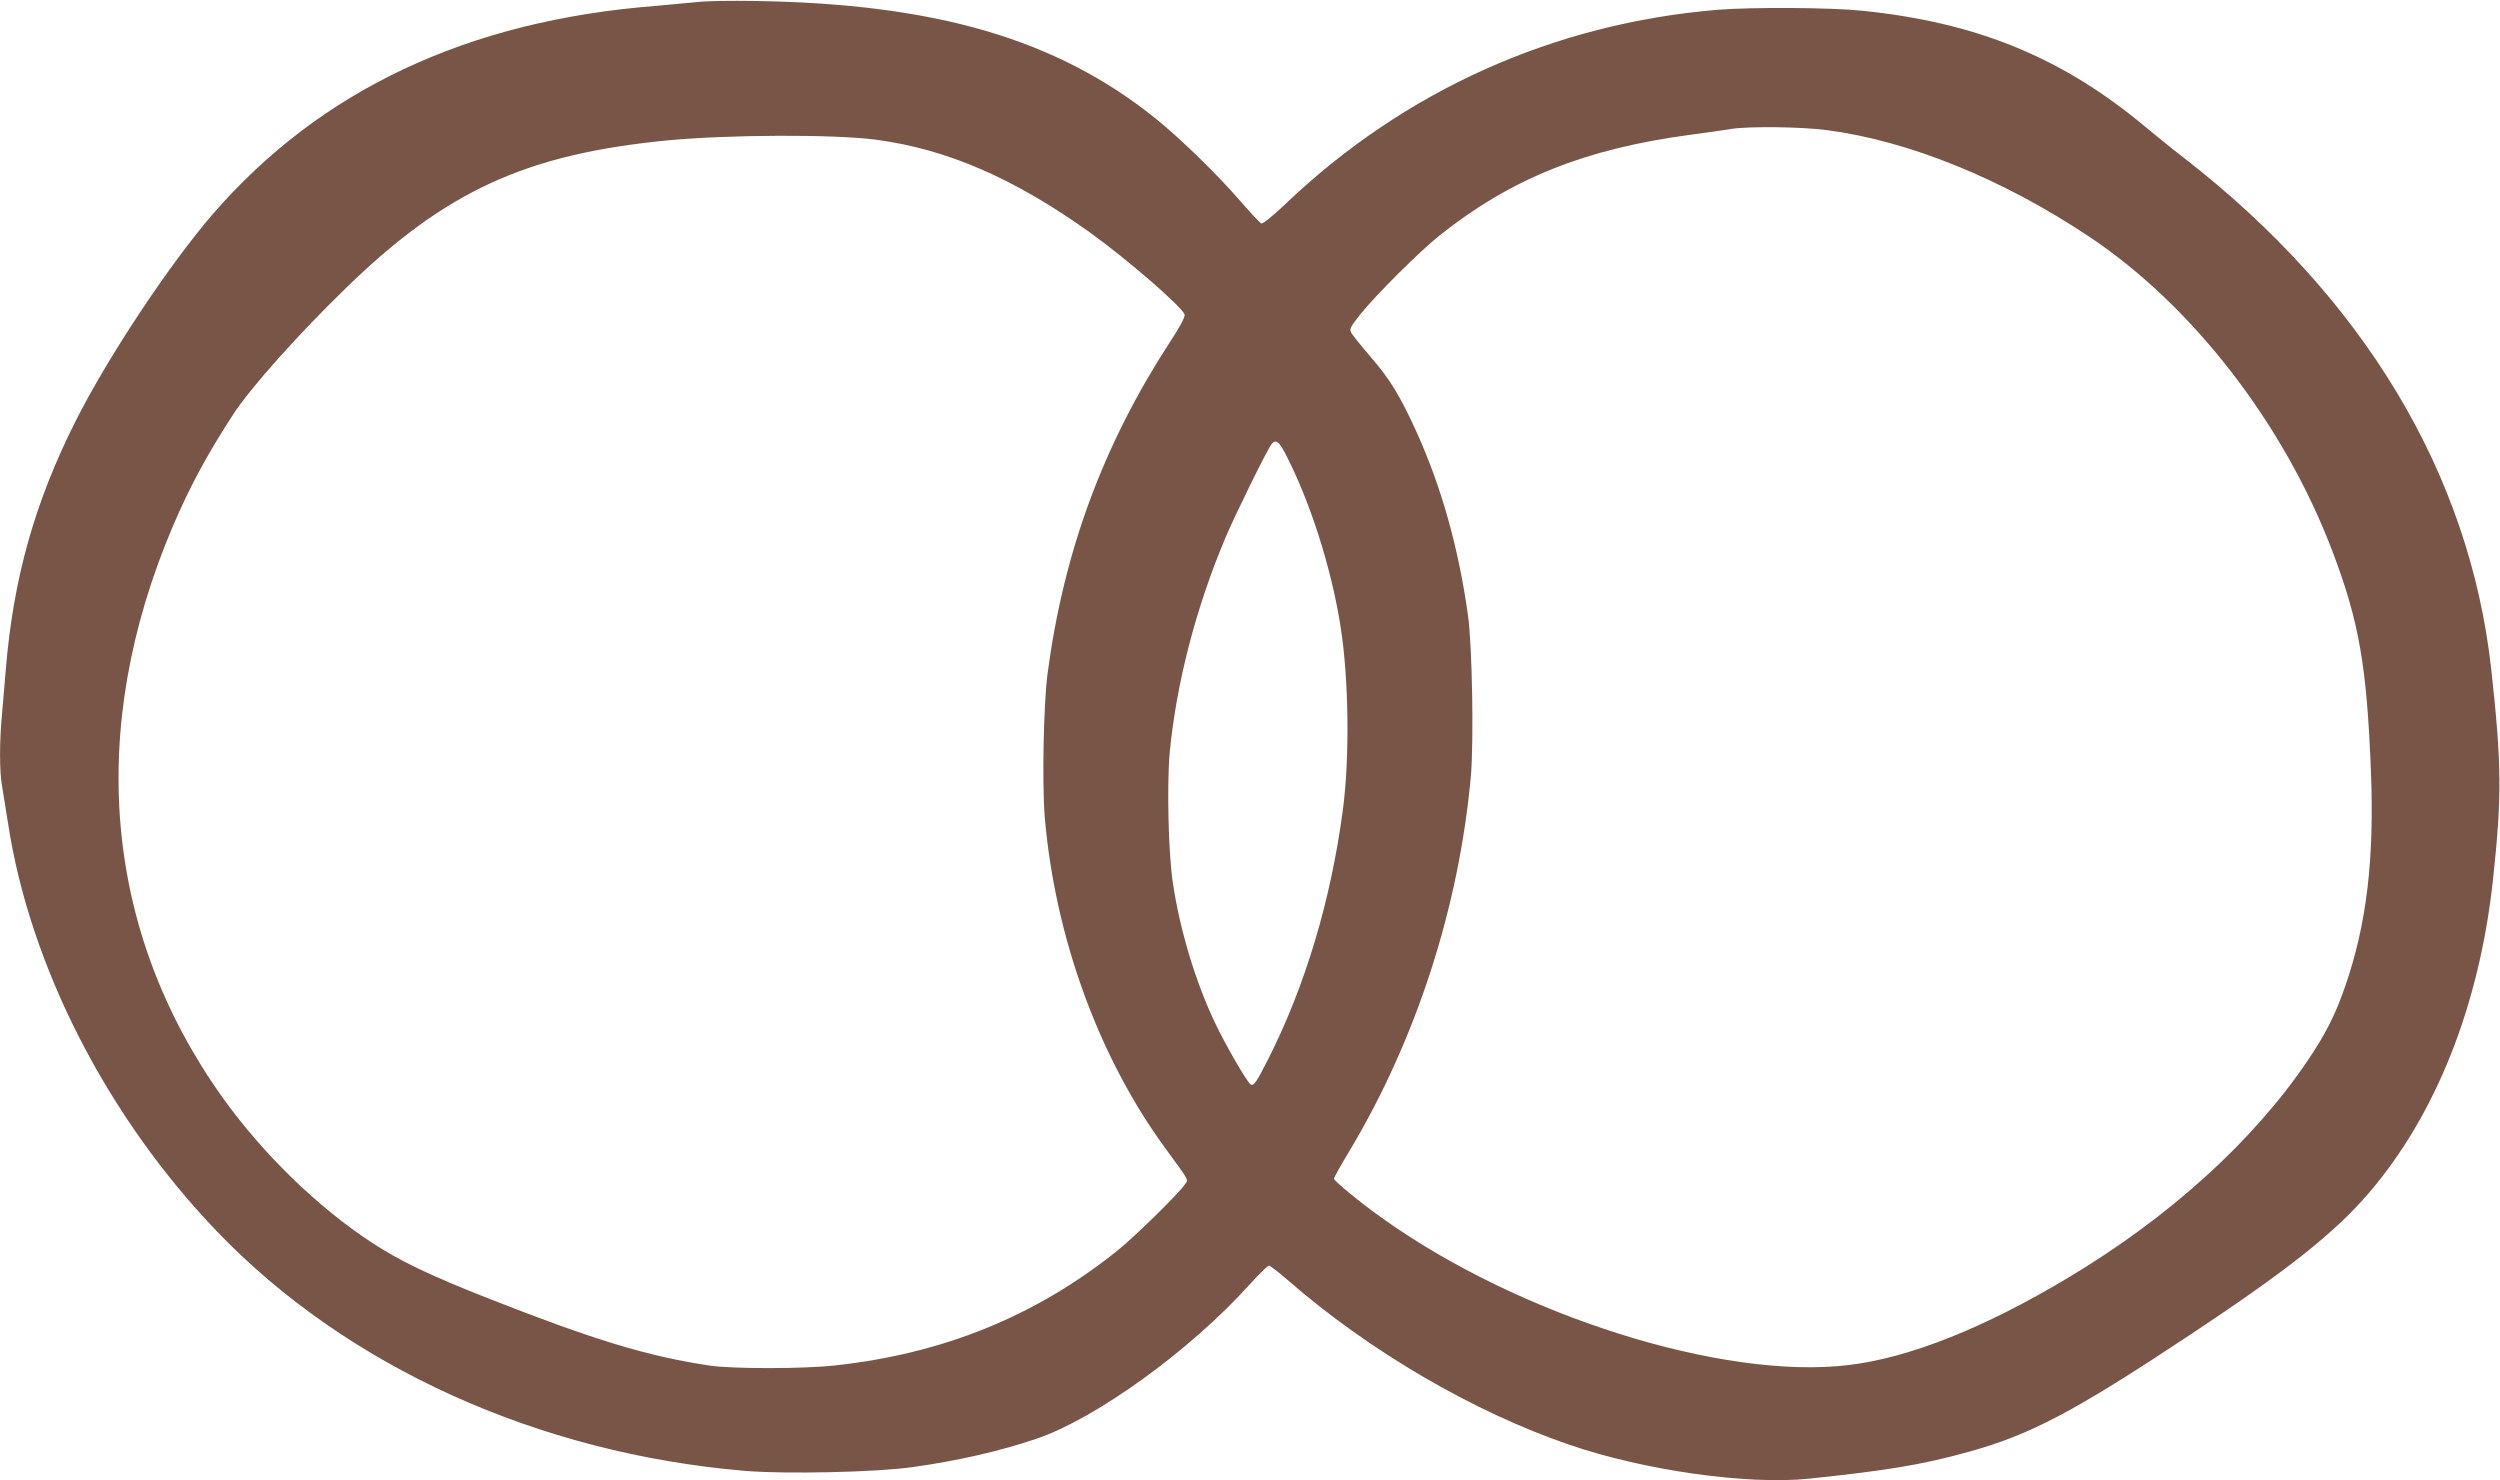 <?xml version="1.0" standalone="no"?>
<!DOCTYPE svg PUBLIC "-//W3C//DTD SVG 20010904//EN"
 "http://www.w3.org/TR/2001/REC-SVG-20010904/DTD/svg10.dtd">
<svg version="1.0" xmlns="http://www.w3.org/2000/svg"
 width="1280pt" height="758pt" viewBox="0 0 1280 758"
 preserveAspectRatio="xMidYMid meet">
<g transform="translate(0,758) scale(0.1,-0.1)"
fill="#795548" stroke="none">
<path d="M3575 7570 c-38 -4 -135 -13 -215 -20 -966 -75 -1721 -431 -2273
-1069 -225 -262 -540 -737 -705 -1067 -205 -410 -314 -798 -352 -1259 -6 -71
-15 -177 -20 -235 -13 -134 -13 -291 0 -361 5 -30 19 -117 31 -193 111 -730
507 -1505 1071 -2092 664 -692 1645 -1136 2704 -1225 206 -17 667 -7 854 19
236 33 449 82 638 146 303 103 786 452 1087 786 50 55 95 100 102 100 6 0 49
-33 95 -73 416 -363 951 -676 1443 -844 384 -132 911 -206 1225 -174 402 42
579 71 817 137 317 87 543 206 1138 601 502 333 737 520 912 723 345 402 567
961 637 1605 46 429 45 588 -9 1080 -111 1000 -653 1902 -1571 2615 -60 46
-149 118 -199 160 -425 355 -862 535 -1450 595 -163 17 -564 19 -740 5 -839
-70 -1601 -412 -2210 -991 -68 -65 -119 -106 -127 -103 -7 3 -56 55 -108 115
-116 135 -310 323 -433 422 -506 407 -1125 588 -2052 602 -121 2 -251 0 -290
-5z m5777 -656 c418 -54 902 -250 1345 -546 530 -353 999 -961 1246 -1613 135
-356 175 -584 196 -1120 18 -453 -21 -784 -131 -1103 -50 -146 -100 -245 -194
-384 -277 -410 -709 -802 -1227 -1111 -427 -256 -811 -409 -1122 -446 -644
-78 -1692 253 -2392 755 -110 78 -243 188 -243 199 0 6 36 71 81 145 341 571
559 1245 620 1917 15 177 7 667 -15 823 -48 343 -134 650 -260 931 -86 190
-139 277 -236 389 -50 58 -96 115 -102 127 -10 19 -3 31 48 95 83 103 303 321
404 402 367 292 745 444 1285 516 88 12 183 25 210 30 90 14 358 11 487 -6z
m-4869 -49 c365 -48 710 -198 1097 -475 191 -137 472 -381 485 -420 4 -12 -23
-63 -78 -146 -339 -523 -540 -1066 -623 -1689 -21 -158 -29 -563 -15 -737 52
-612 274 -1225 613 -1691 134 -184 123 -163 104 -192 -29 -44 -256 -267 -346
-339 -418 -335 -891 -527 -1445 -587 -159 -18 -524 -18 -640 -1 -321 48 -593
131 -1142 347 -296 117 -444 188 -588 282 -277 181 -558 454 -765 743 -610
855 -699 1884 -254 2928 88 205 177 369 309 572 90 137 330 406 576 645 511
497 920 685 1644 756 315 30 852 32 1068 4z m2095 -1602 c127 -242 239 -590
286 -893 42 -265 47 -675 11 -940 -61 -459 -192 -897 -380 -1269 -62 -123 -76
-143 -92 -133 -18 11 -132 208 -183 317 -100 211 -179 474 -215 715 -23 151
-31 502 -16 668 34 353 133 737 284 1096 50 119 216 456 238 483 21 24 36 14
67 -44z"/>
</g>
</svg>
